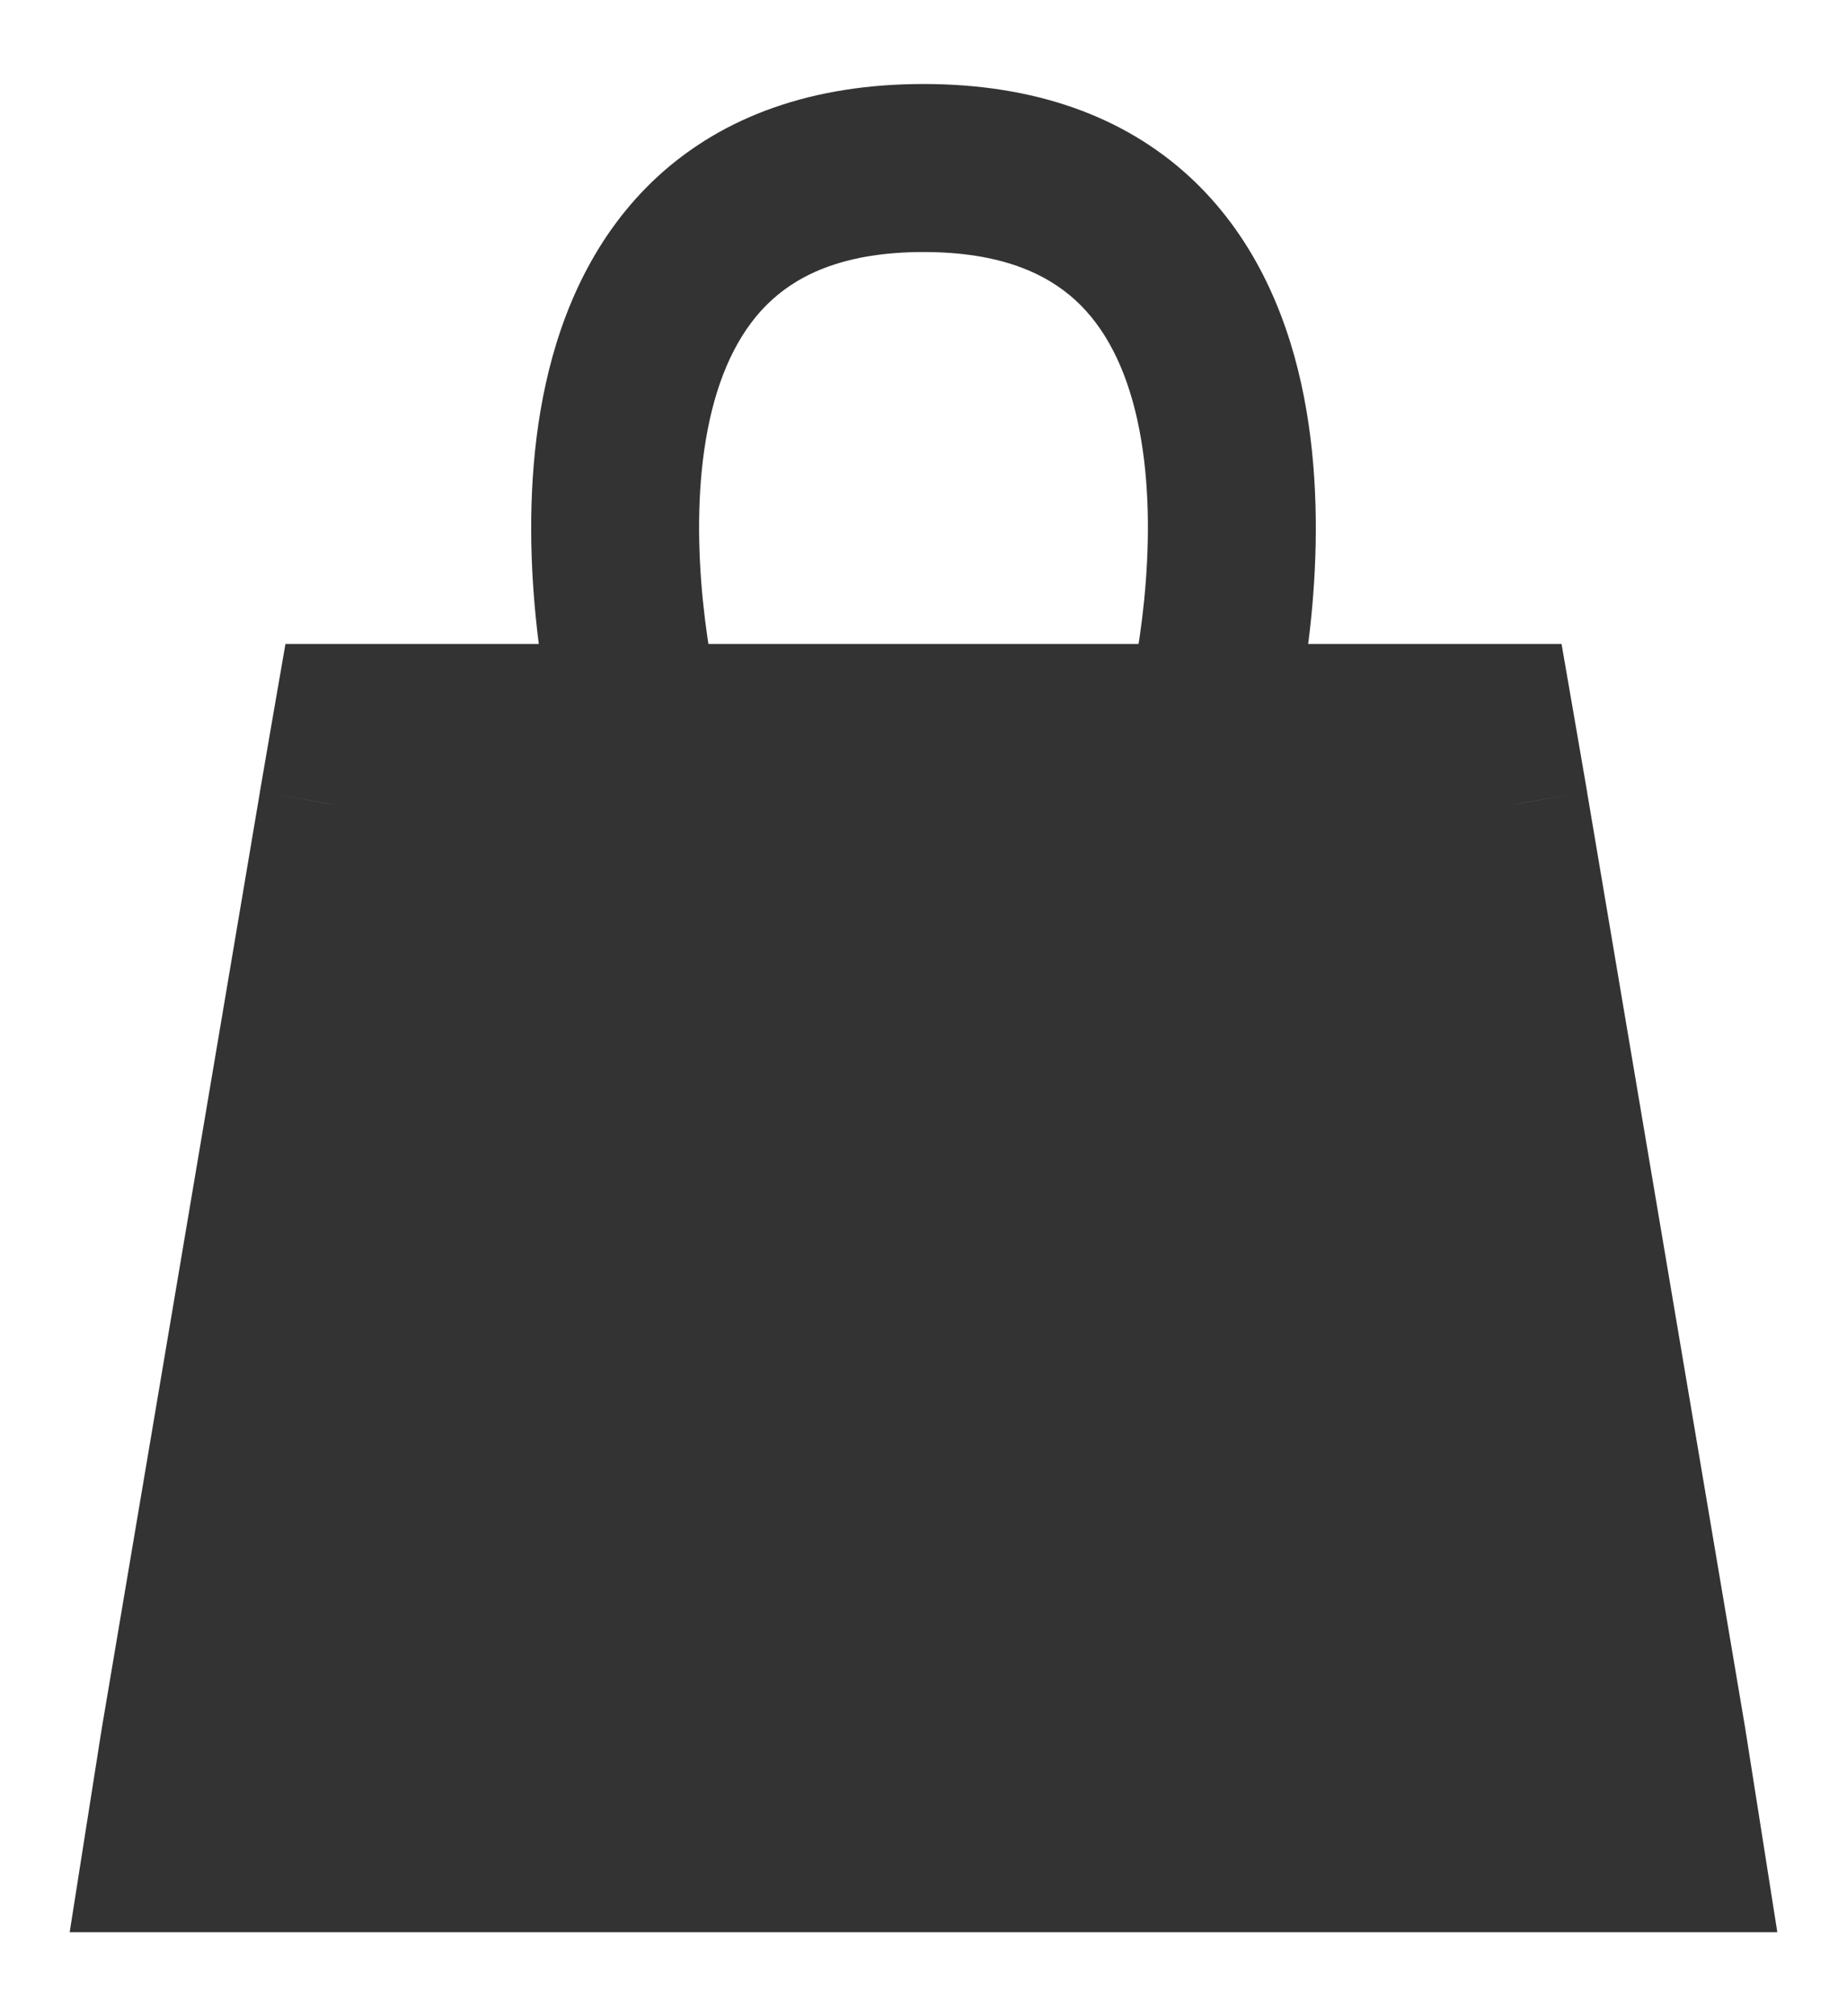 <?xml version="1.0" encoding="UTF-8"?> <svg xmlns="http://www.w3.org/2000/svg" width="11" height="12" viewBox="0 0 11 12" fill="none"><path d="M9.898 10.353L8.959 4.798L8.879 4.333H7.19H5.5H3.81H2.121L2.041 4.798L1.102 10.353L1 11H5.5H10L9.898 10.353Z" fill="#333333"></path><path d="M9.898 10.353L10.392 10.275L10.391 10.27L9.898 10.353ZM8.959 4.798L9.452 4.714L9.452 4.712L8.959 4.798ZM8.879 4.333L9.372 4.248L9.3 3.833H8.879V4.333ZM10 11V11.5H10.585L10.494 10.922L10 11ZM1.102 10.353L0.609 10.27L0.608 10.275L1.102 10.353ZM2.041 4.798L1.548 4.712L1.548 4.714L2.041 4.798ZM2.121 4.333V3.833H1.7L1.628 4.248L2.121 4.333ZM1 11L0.506 10.922L0.415 11.5H1V11ZM10.391 10.27L9.452 4.714L8.466 4.881L9.405 10.436L10.391 10.27ZM5.5 1.5C5.962 1.5 6.233 1.63 6.404 1.786C6.583 1.949 6.705 2.191 6.773 2.497C6.912 3.126 6.792 3.87 6.706 4.21L7.675 4.456C7.777 4.056 7.938 3.133 7.749 2.281C7.653 1.847 7.457 1.393 7.079 1.047C6.692 0.694 6.165 0.5 5.5 0.5V1.5ZM9.452 4.712L9.372 4.248L8.386 4.418L8.467 4.883L9.452 4.712ZM5.5 4.833H7.19V3.833H5.5V4.833ZM9.404 10.431L9.506 11.078L10.494 10.922L10.392 10.275L9.404 10.431ZM1.595 10.436L2.534 4.881L1.548 4.714L0.609 10.27L1.595 10.436ZM5.5 0.5C4.835 0.5 4.308 0.694 3.921 1.047C3.543 1.393 3.347 1.847 3.251 2.281C3.062 3.133 3.223 4.056 3.325 4.456L4.294 4.21C4.208 3.87 4.088 3.126 4.227 2.497C4.295 2.191 4.417 1.949 4.596 1.786C4.767 1.63 5.038 1.5 5.5 1.5V0.5ZM2.533 4.883L2.614 4.418L1.628 4.248L1.548 4.712L2.533 4.883ZM5.5 3.833H3.81V4.833H5.5V3.833ZM0.608 10.275L0.506 10.922L1.494 11.078L1.596 10.431L0.608 10.275ZM8.879 3.833H7.19V4.833H8.879V3.833ZM5.5 11.5H10V10.5H5.5V11.5ZM2.121 4.833H3.81V3.833H2.121V4.833ZM5.5 10.5H1V11.5H5.5V10.5Z" fill="#333333"></path></svg> 